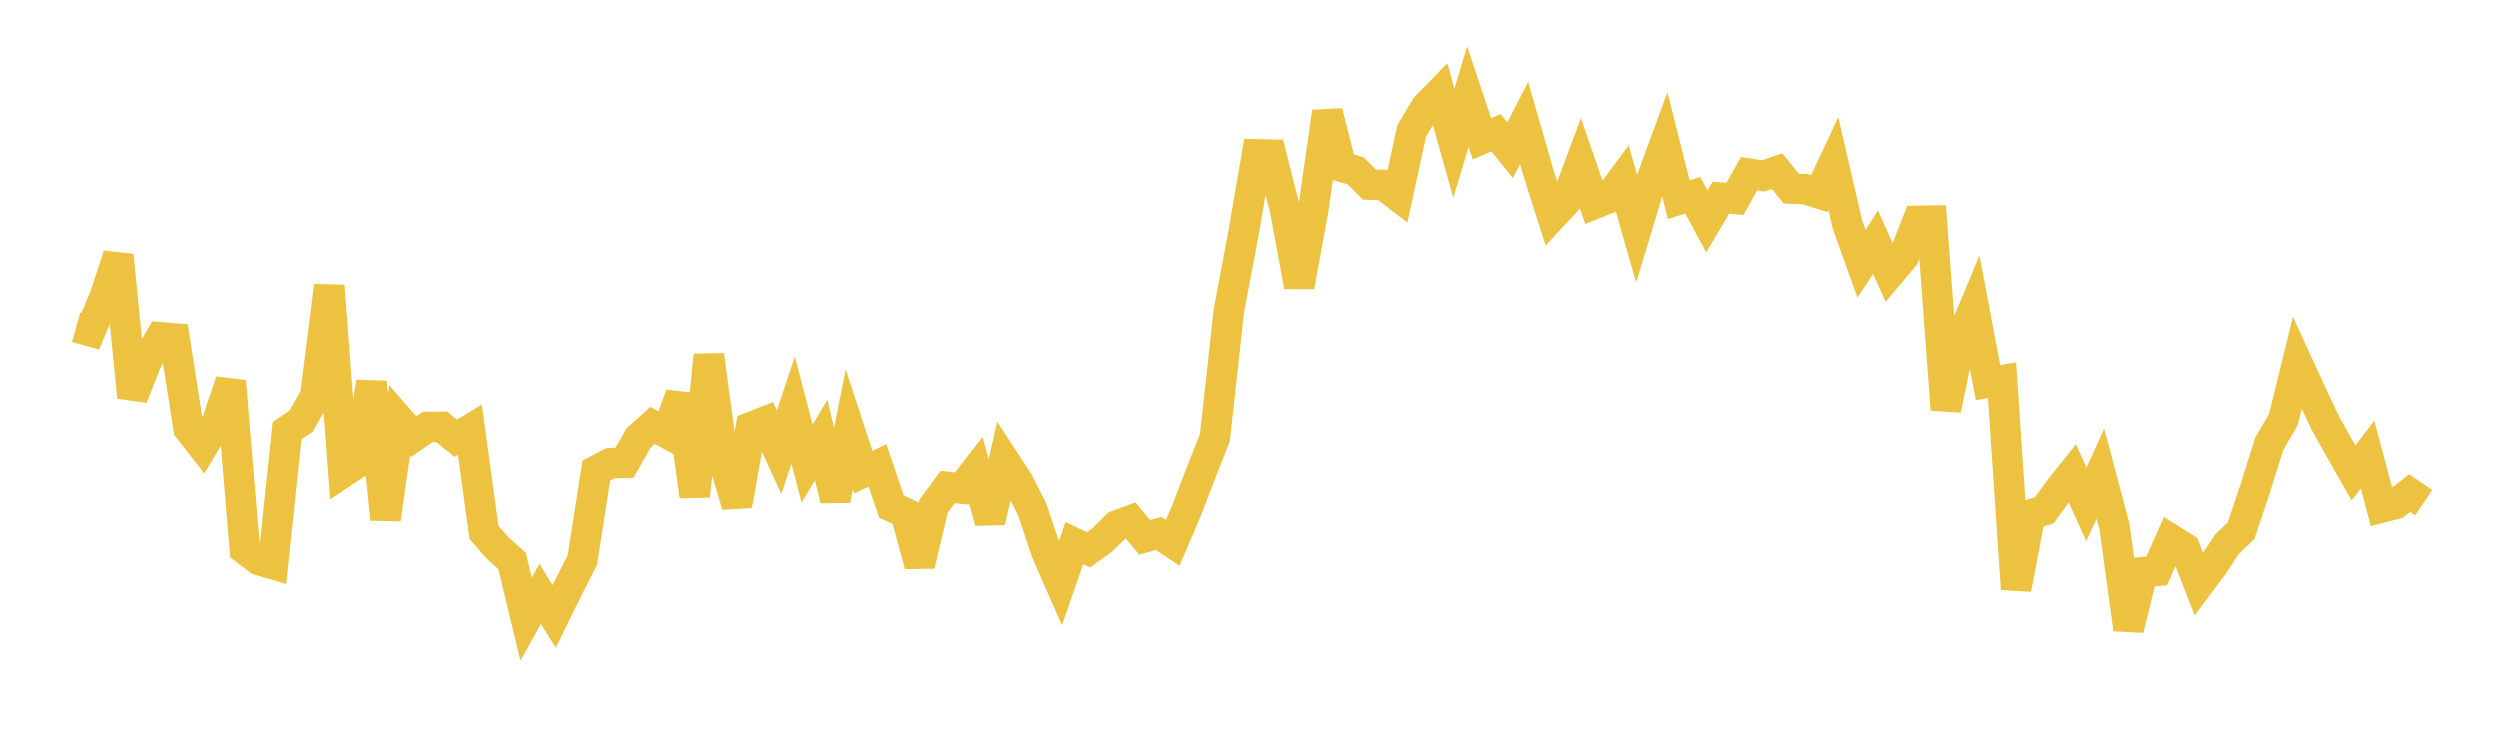 <svg width="164" height="48" xmlns="http://www.w3.org/2000/svg" xmlns:xlink="http://www.w3.org/1999/xlink"><path fill="none" stroke="rgb(237,194,64)" stroke-width="2" d="M5,21.471L5.922,21.731L6.844,19.547L7.766,16.749L8.689,26.063L9.611,23.724L10.533,22.133L11.455,22.207L12.377,28.116L13.299,29.296L14.222,27.741L15.144,25.015L16.066,36.035L16.988,36.734L17.91,37.008L18.832,28.251L19.754,27.634L20.677,25.99L21.599,18.751L22.521,30.977L23.443,30.362L24.365,25.078L25.287,34.056L26.21,27.585L27.132,28.649L28.054,28.01L28.976,28.007L29.898,28.754L30.82,28.189L31.743,34.914L32.665,35.971L33.587,36.79L34.509,40.614L35.431,38.954L36.353,40.433L37.275,38.556L38.198,36.752L39.12,30.87L40.042,30.388L40.964,30.361L41.886,28.741L42.808,27.912L43.731,28.413L44.653,25.919L45.575,32.55L46.497,23.3L47.419,30.06L48.341,33.151L49.263,28.019L50.186,27.657L51.108,29.68L52.03,26.902L52.952,30.415L53.874,28.866L54.796,32.79L55.719,28.167L56.641,30.974L57.563,30.529L58.485,33.228L59.407,33.657L60.329,37.069L61.251,33.193L62.174,31.945L63.096,32.049L64.018,30.861L64.94,34.225L65.862,30.185L66.784,31.597L67.707,33.406L68.629,36.178L69.551,38.282L70.473,35.627L71.395,36.067L72.317,35.409L73.24,34.481L74.162,34.135L75.084,35.246L76.006,34.994L76.928,35.609L77.85,33.458L78.772,31.048L79.695,28.717L80.617,20.362L81.539,15.489L82.461,10.126L83.383,10.147L84.305,13.768L85.228,18.791L86.15,13.748L87.072,7.344L87.994,10.937L88.916,11.201L89.838,12.113L90.76,12.138L91.683,12.847L92.605,8.597L93.527,7.042L94.449,6.094L95.371,9.394L96.293,6.344L97.216,9.111L98.138,8.71L99.06,9.857L99.982,8.07L100.904,11.28L101.826,14.176L102.749,13.181L103.671,10.706L104.593,13.373L105.515,13.001L106.437,11.76L107.359,14.994L108.281,11.95L109.204,9.437L110.126,13.1L111.048,12.81L111.97,14.526L112.892,12.968L113.814,13.05L114.737,11.395L115.659,11.537L116.581,11.229L117.503,12.374L118.425,12.41L119.347,12.699L120.269,10.734L121.192,14.735L122.114,17.303L123.036,15.892L123.958,17.939L124.88,16.846L125.802,14.487L126.725,14.477L127.647,26.873L128.569,22.41L129.491,20.216L130.413,25.099L131.335,24.941L132.257,38.635L133.18,33.764L134.102,33.475L135.024,32.206L135.946,31.048L136.868,33.087L137.79,31.075L138.713,34.553L139.635,41.276L140.557,37.534L141.479,37.448L142.401,35.377L143.323,35.954L144.246,38.325L145.168,37.094L146.09,35.702L147.012,34.809L147.934,32.065L148.856,29.13L149.778,27.549L150.701,23.801L151.623,25.806L152.545,27.767L153.467,29.408L154.389,31.025L155.311,29.825L156.234,33.292L157.156,33.057L158.078,32.351L159,32.975"></path></svg>